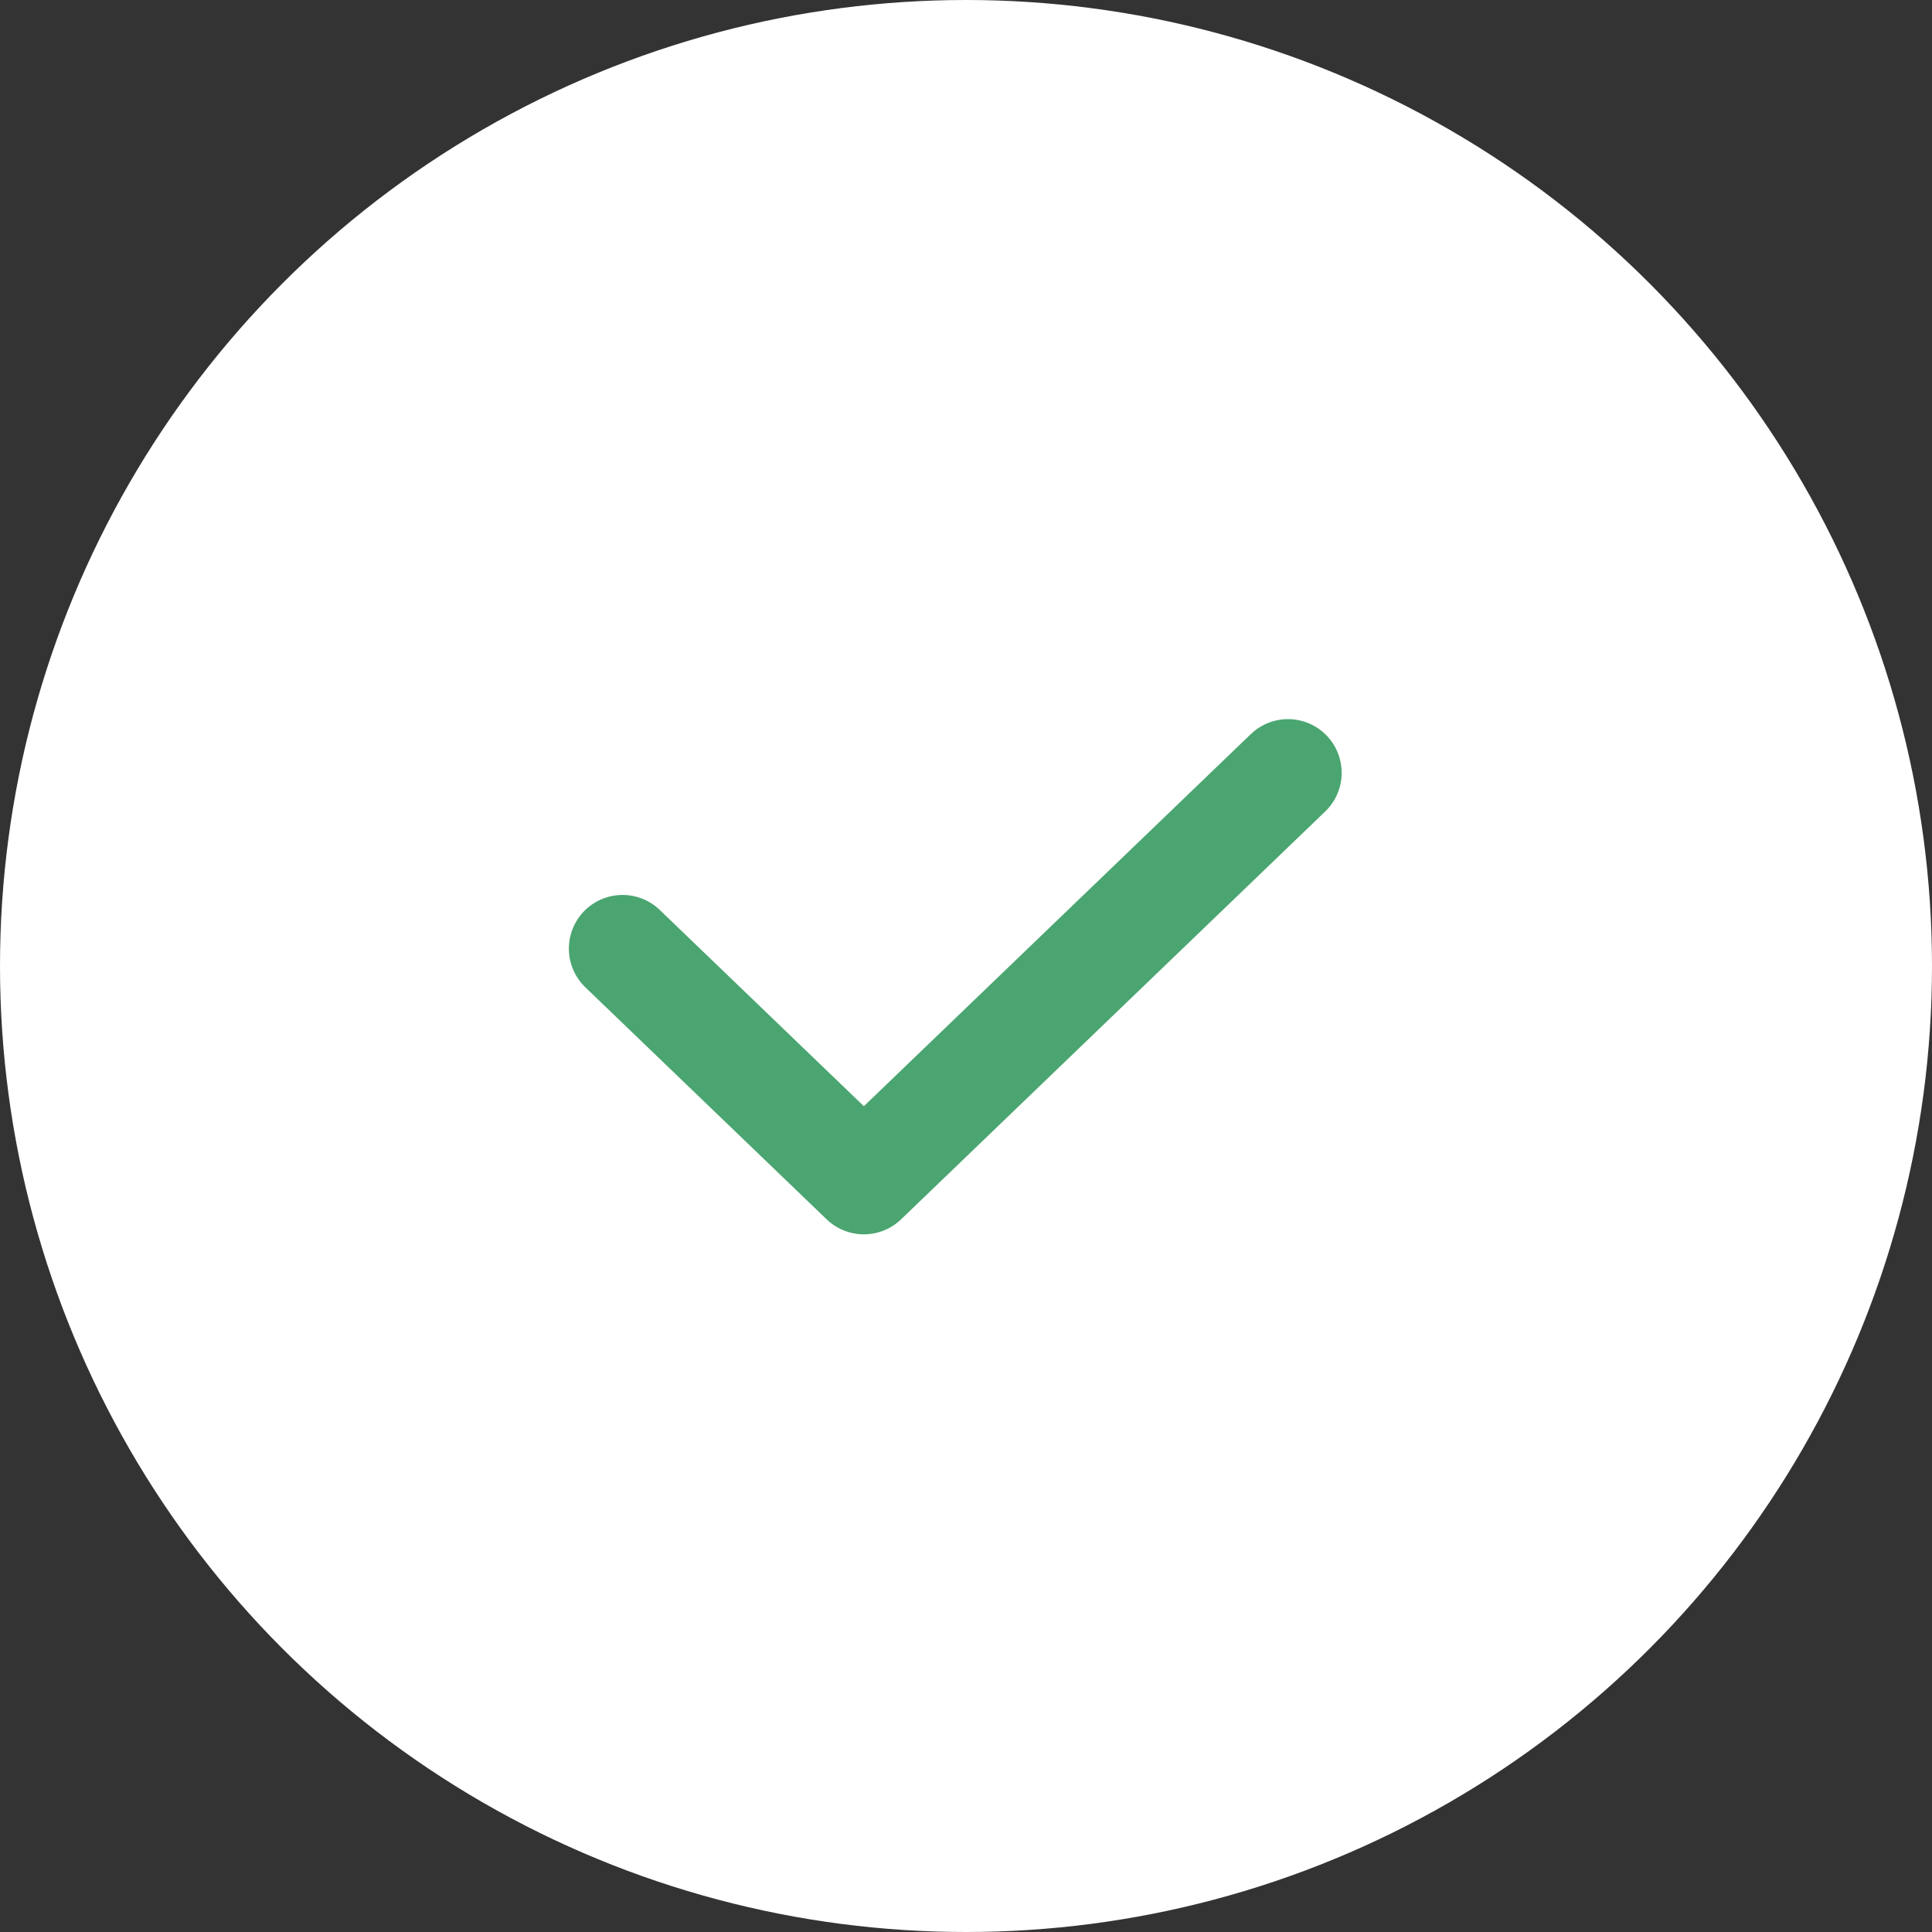<svg xmlns="http://www.w3.org/2000/svg" width="90" height="90" fill="none"><rect width="100%" height="100%" fill="#333333" stroke="none"/><circle cx="45" cy="45" r="45" fill="#fff"/><path stroke="#4aa570" stroke-linecap="round" stroke-linejoin="round" stroke-width="5" d="M29 44.19 40.242 55 60 36"/></svg>